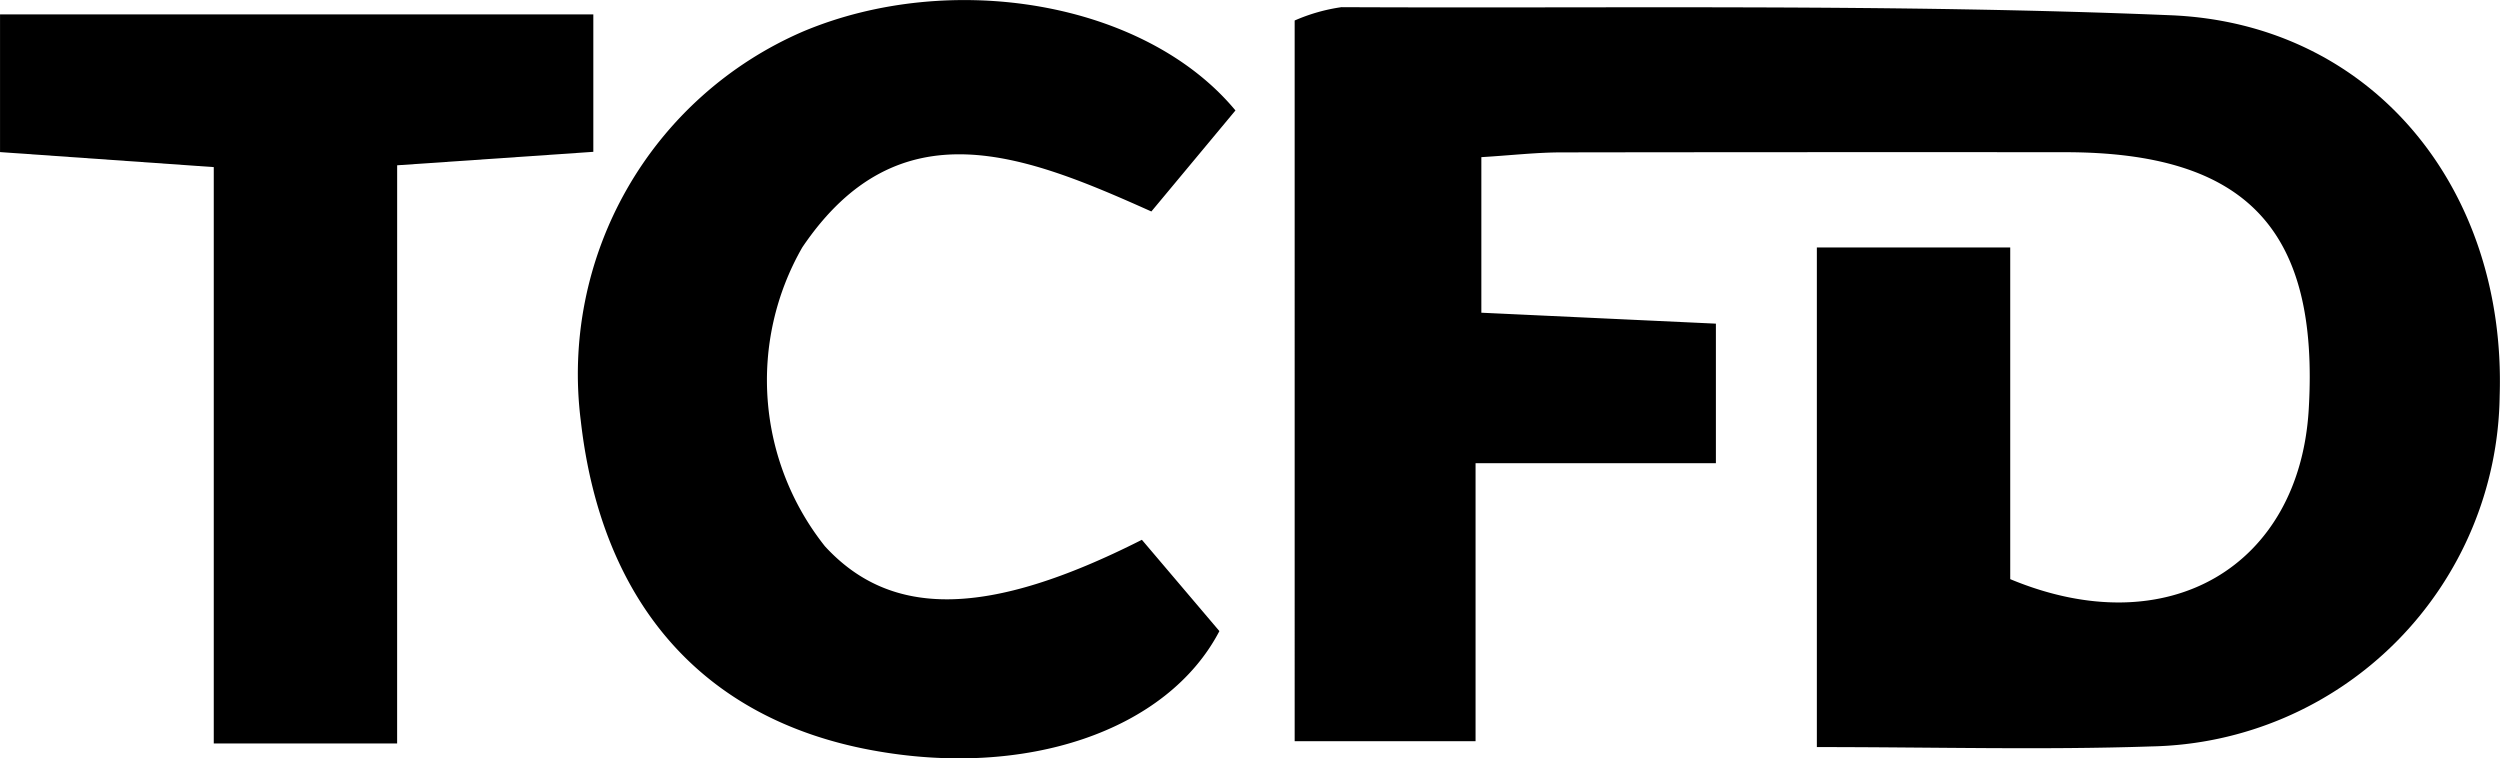 <svg xmlns="http://www.w3.org/2000/svg" width="84.111" height="25.512" viewBox="0 0 84.111 25.512"><g transform="translate(-19968.004 -5606.011)"><path d="M798.135,180.441V163.635h6.506v11.16c5.331,2.219,9.727-.452,10.042-5.7.362-6.06-2.094-8.661-8.193-8.664q-8.472-.006-16.943.006c-.848,0-1.7.1-2.7.16v5.234l7.891.368v4.694h-8.086v9.354h-6.086V156a6.029,6.029,0,0,1,1.575-.449c9.3.044,18.613-.113,27.9.272,6.8.281,11.289,5.843,11.067,12.8a11.954,11.954,0,0,1-11.724,11.8c-3.64.122-7.286.022-11.253.022" transform="translate(19230.996 5450.701)"/><path d="M778.575,159.025l-2.83,3.4c-4.243-1.9-8.483-3.622-11.745,1.209a8.981,8.981,0,0,0,.764,10.057c2.221,2.417,5.471,2.408,10.662-.22l2.608,3.072c-1.752,3.356-6.516,4.977-11.732,4-5.641-1.055-9.052-4.925-9.752-11.062a12.553,12.553,0,0,1,7.483-13.114c4.975-2.09,11.5-1.008,14.542,2.66" transform="translate(19230.996 5450.701)"/><path d="M750.369,180.324H744.2V160.932l-7.191-.505v-4.633h19.961v4.624l-6.6.453Z" transform="translate(19230.996 5450.701)"/></g></svg>